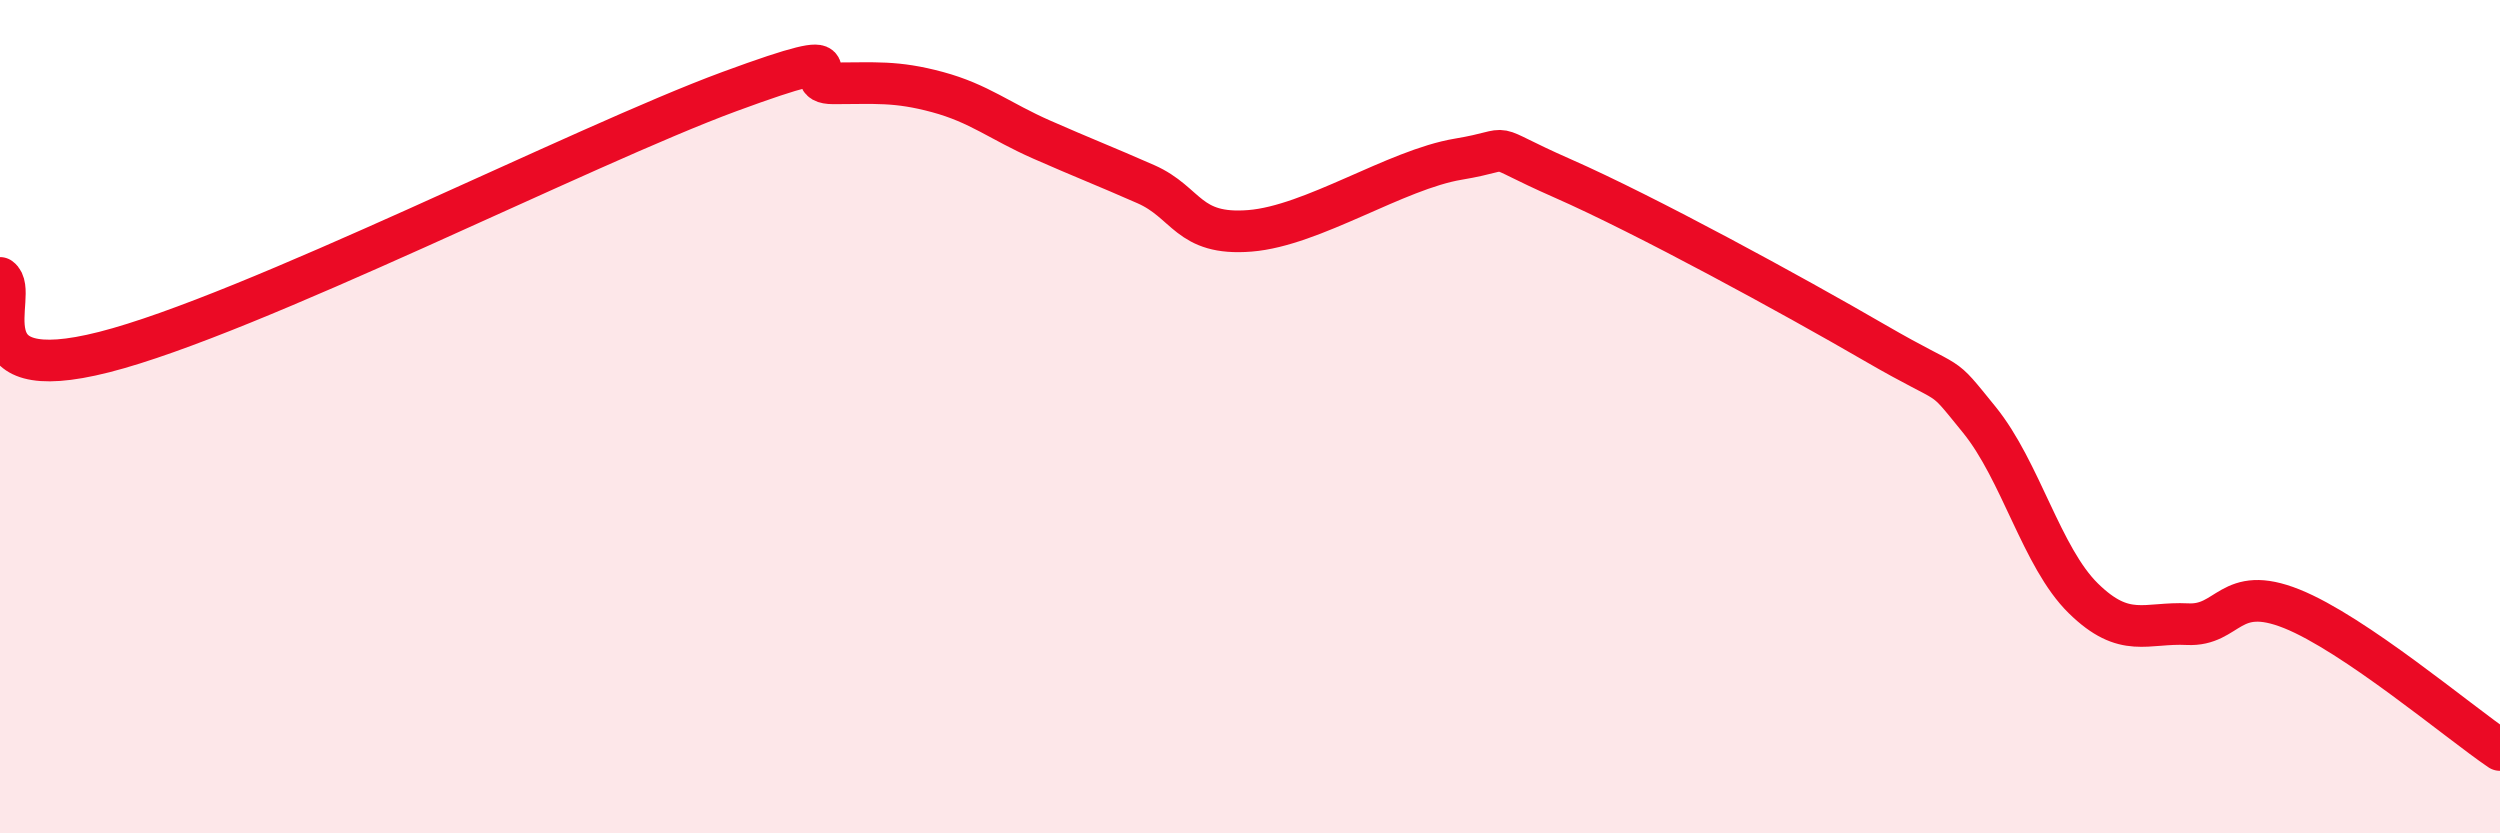 
    <svg width="60" height="20" viewBox="0 0 60 20" xmlns="http://www.w3.org/2000/svg">
      <path
        d="M 0,6.67 C 0.5,7.03 -1,9.34 2.5,8.45 C 6,7.56 14,3.49 17.5,2.2 C 21,0.91 19,2 20,2 C 21,2 21.5,1.94 22.5,2.21 C 23.5,2.48 24,2.91 25,3.35 C 26,3.79 26.5,3.98 27.5,4.42 C 28.5,4.86 28.5,5.66 30,5.54 C 31.5,5.42 33.5,4.07 35,3.82 C 36.5,3.57 35.5,3.4 37.5,4.28 C 39.5,5.16 43,7.07 45,8.23 C 47,9.39 46.5,8.84 47.5,10.07 C 48.5,11.3 49,13.38 50,14.36 C 51,15.34 51.5,14.93 52.5,14.98 C 53.5,15.03 53.5,14.01 55,14.61 C 56.5,15.21 59,17.32 60,18L60 20L0 20Z"
        fill="#EB0A25"
        opacity="0.1"
        stroke-linecap="round"
        stroke-linejoin="round"
      />
      <path
        d="M 0,6.67 C 0.5,7.03 -1,9.34 2.5,8.45 C 6,7.56 14,3.49 17.5,2.2 C 21,0.91 19,2 20,2 C 21,2 21.5,1.94 22.5,2.21 C 23.5,2.48 24,2.91 25,3.35 C 26,3.79 26.5,3.98 27.5,4.42 C 28.5,4.86 28.5,5.66 30,5.54 C 31.5,5.42 33.5,4.07 35,3.82 C 36.5,3.57 35.5,3.4 37.5,4.28 C 39.5,5.16 43,7.07 45,8.23 C 47,9.39 46.5,8.84 47.5,10.07 C 48.5,11.3 49,13.38 50,14.36 C 51,15.34 51.5,14.93 52.5,14.98 C 53.5,15.03 53.5,14.01 55,14.61 C 56.5,15.21 59,17.32 60,18"
        stroke="#EB0A25"
        stroke-width="1"
        fill="none"
        stroke-linecap="round"
        stroke-linejoin="round"
      />
    </svg>
  